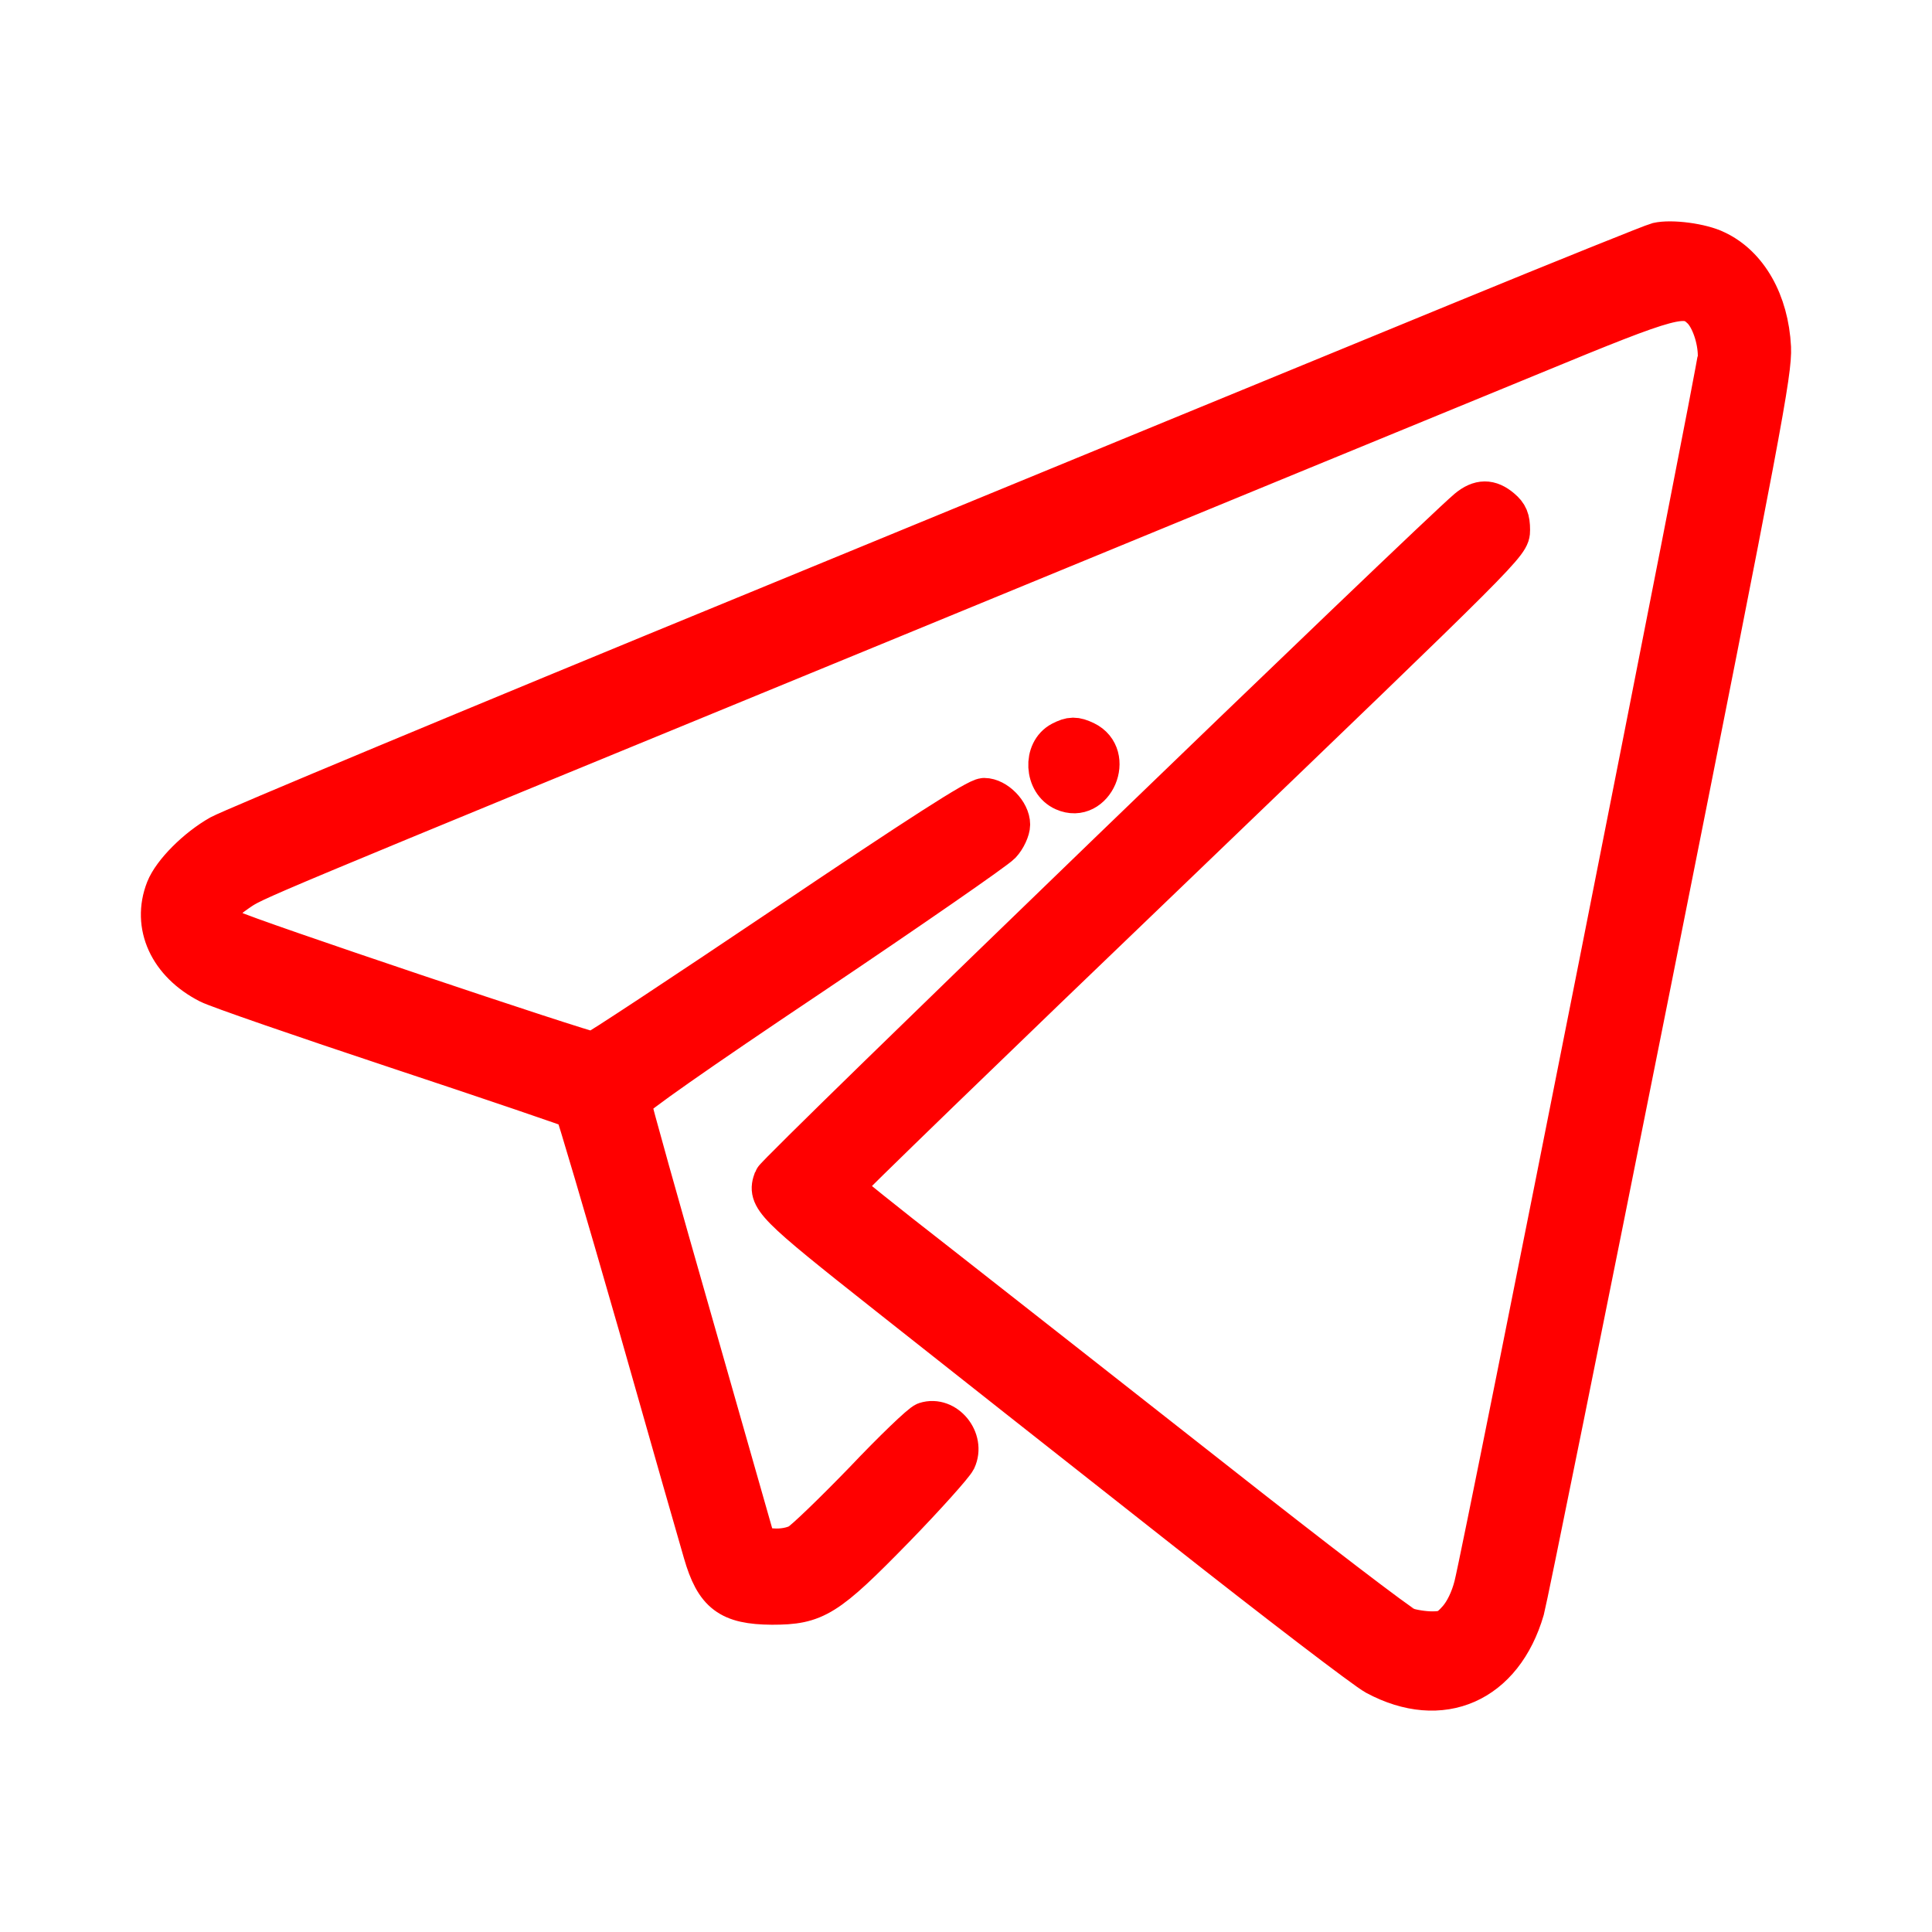 <svg width="24" height="24" viewBox="0 0 24 24" fill="none" xmlns="http://www.w3.org/2000/svg">
<path d="M20.59 3.014C20.536 3.027 19.428 3.472 18.131 4.005C16.835 4.538 12.897 6.155 9.379 7.604C5.862 9.048 2.873 10.296 2.736 10.372C2.444 10.536 2.144 10.838 2.061 11.047C1.885 11.496 2.098 11.962 2.594 12.216C2.694 12.269 3.748 12.633 4.94 13.029C6.132 13.424 7.12 13.762 7.137 13.775C7.154 13.793 7.508 14.993 7.925 16.445C8.337 17.898 8.704 19.178 8.737 19.289C8.883 19.796 9.062 19.929 9.588 19.933C10.129 19.933 10.267 19.849 11.117 18.978C11.501 18.583 11.842 18.201 11.876 18.134C11.992 17.885 11.746 17.587 11.496 17.667C11.442 17.685 11.096 18.018 10.729 18.405C10.359 18.787 9.996 19.138 9.925 19.178C9.842 19.222 9.717 19.245 9.596 19.236L9.4 19.222L8.621 16.49C8.191 14.988 7.837 13.726 7.837 13.686C7.837 13.642 8.646 13.073 10.079 12.114C11.309 11.287 12.367 10.554 12.434 10.483C12.497 10.416 12.547 10.305 12.547 10.243C12.547 10.092 12.372 9.914 12.226 9.914C12.138 9.914 11.421 10.376 9.763 11.492C8.475 12.358 7.399 13.069 7.37 13.069C7.274 13.069 3.027 11.643 2.873 11.554C2.786 11.509 2.707 11.451 2.69 11.425C2.648 11.349 2.744 11.216 2.948 11.078C3.178 10.923 2.89 11.043 11.13 7.657C14.581 6.235 18.131 4.778 19.028 4.409C20.803 3.676 20.936 3.641 21.145 3.845C21.253 3.956 21.341 4.205 21.341 4.423C21.341 4.556 18.427 19.258 18.311 19.702C18.269 19.867 18.194 20.022 18.111 20.116C17.998 20.244 17.948 20.267 17.79 20.267C17.686 20.267 17.544 20.244 17.469 20.218C17.394 20.191 16.314 19.365 15.068 18.383C13.822 17.405 12.28 16.192 11.638 15.69C10.992 15.188 10.467 14.766 10.467 14.748C10.463 14.73 12.33 12.922 14.61 10.736C18.753 6.755 18.757 6.755 18.757 6.582C18.757 6.449 18.732 6.391 18.648 6.32C18.507 6.2 18.382 6.2 18.232 6.324C17.794 6.693 9.642 14.562 9.613 14.65C9.525 14.882 9.596 14.953 11.034 16.09C11.792 16.69 13.414 17.97 14.639 18.934C15.86 19.898 16.965 20.742 17.09 20.809C17.907 21.248 18.669 20.911 18.936 19.995C18.973 19.862 19.682 16.357 20.511 12.202C21.891 5.28 22.012 4.622 21.999 4.316C21.97 3.752 21.712 3.298 21.316 3.112C21.137 3.023 20.761 2.974 20.59 3.014Z" fill="#FF0000" stroke="#FF0000" stroke-width="0.5"/>
<path d="M13.184 9.212C12.955 9.332 12.976 9.719 13.217 9.825C13.588 9.99 13.847 9.386 13.48 9.208C13.355 9.15 13.305 9.15 13.184 9.212Z" fill="#FF0000" stroke="#FF0000" stroke-width="0.5"/>
</svg>
